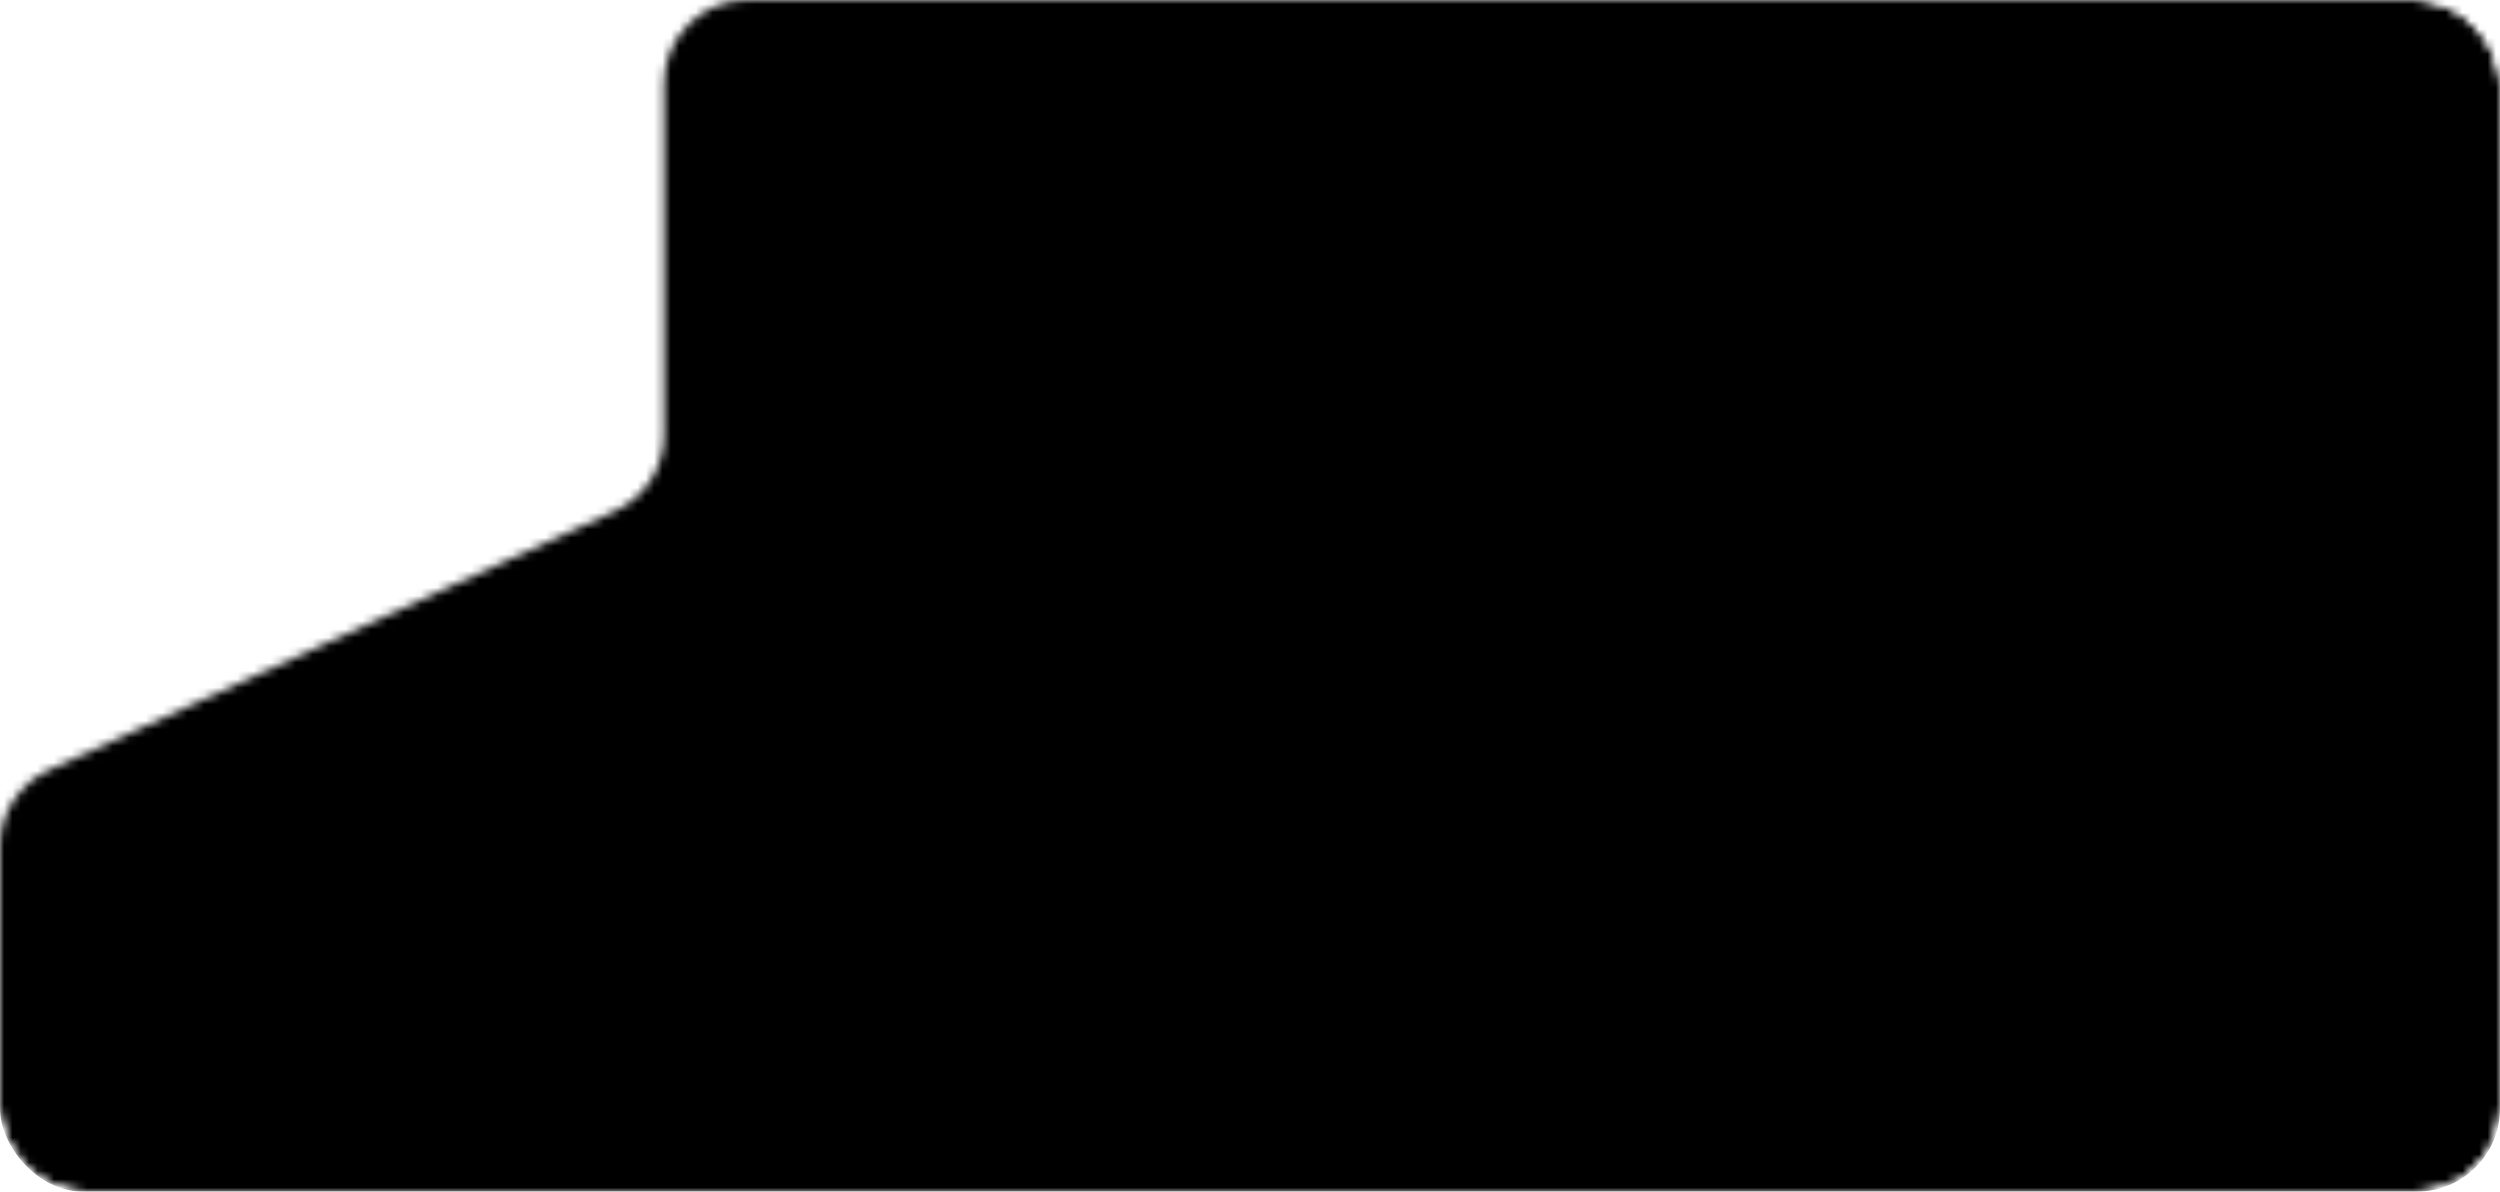 <?xml version="1.0" encoding="UTF-8"?> <svg xmlns="http://www.w3.org/2000/svg" width="300" height="143" viewBox="0 0 300 143" fill="none"><mask id="mask0_1_670" style="mask-type:alpha" maskUnits="userSpaceOnUse" x="0" y="0" width="300" height="143"><mask id="mask1_1_670" style="mask-type:alpha" maskUnits="userSpaceOnUse" x="0" y="0" width="300" height="143"><mask id="mask2_1_670" style="mask-type:alpha" maskUnits="userSpaceOnUse" x="0" y="0" width="300" height="143"><mask id="mask3_1_670" style="mask-type:alpha" maskUnits="userSpaceOnUse" x="0" y="0" width="300" height="143"><path d="M300 10L300 133C300 138.523 295.523 143 290 143L10 143C4.477 143 -3.00268e-05 138.523 -2.94214e-05 133L-2.59714e-05 101.527C-2.55426e-05 97.615 2.281 94.062 5.838 92.434L73.849 61.304C77.406 59.676 79.688 56.123 79.688 52.211L79.688 10C79.688 4.477 84.165 2.10273e-07 89.688 5.95337e-07L290 1.45616e-05C295.523 1.49466e-05 300 4.477 300 10Z" fill="black"></path></mask><g mask="url(#mask3_1_670)"><rect y="-1.227" width="300" height="165.094" rx="10" fill="black"></rect></g></mask><g mask="url(#mask2_1_670)"><rect width="300" height="143" rx="10" fill="black"></rect></g></mask><g mask="url(#mask1_1_670)"><rect width="300" height="143" rx="10" fill="black"></rect></g></mask><g mask="url(#mask0_1_670)"><rect y="-6.137" width="300" height="149.137" rx="10" fill="black"></rect></g></svg> 